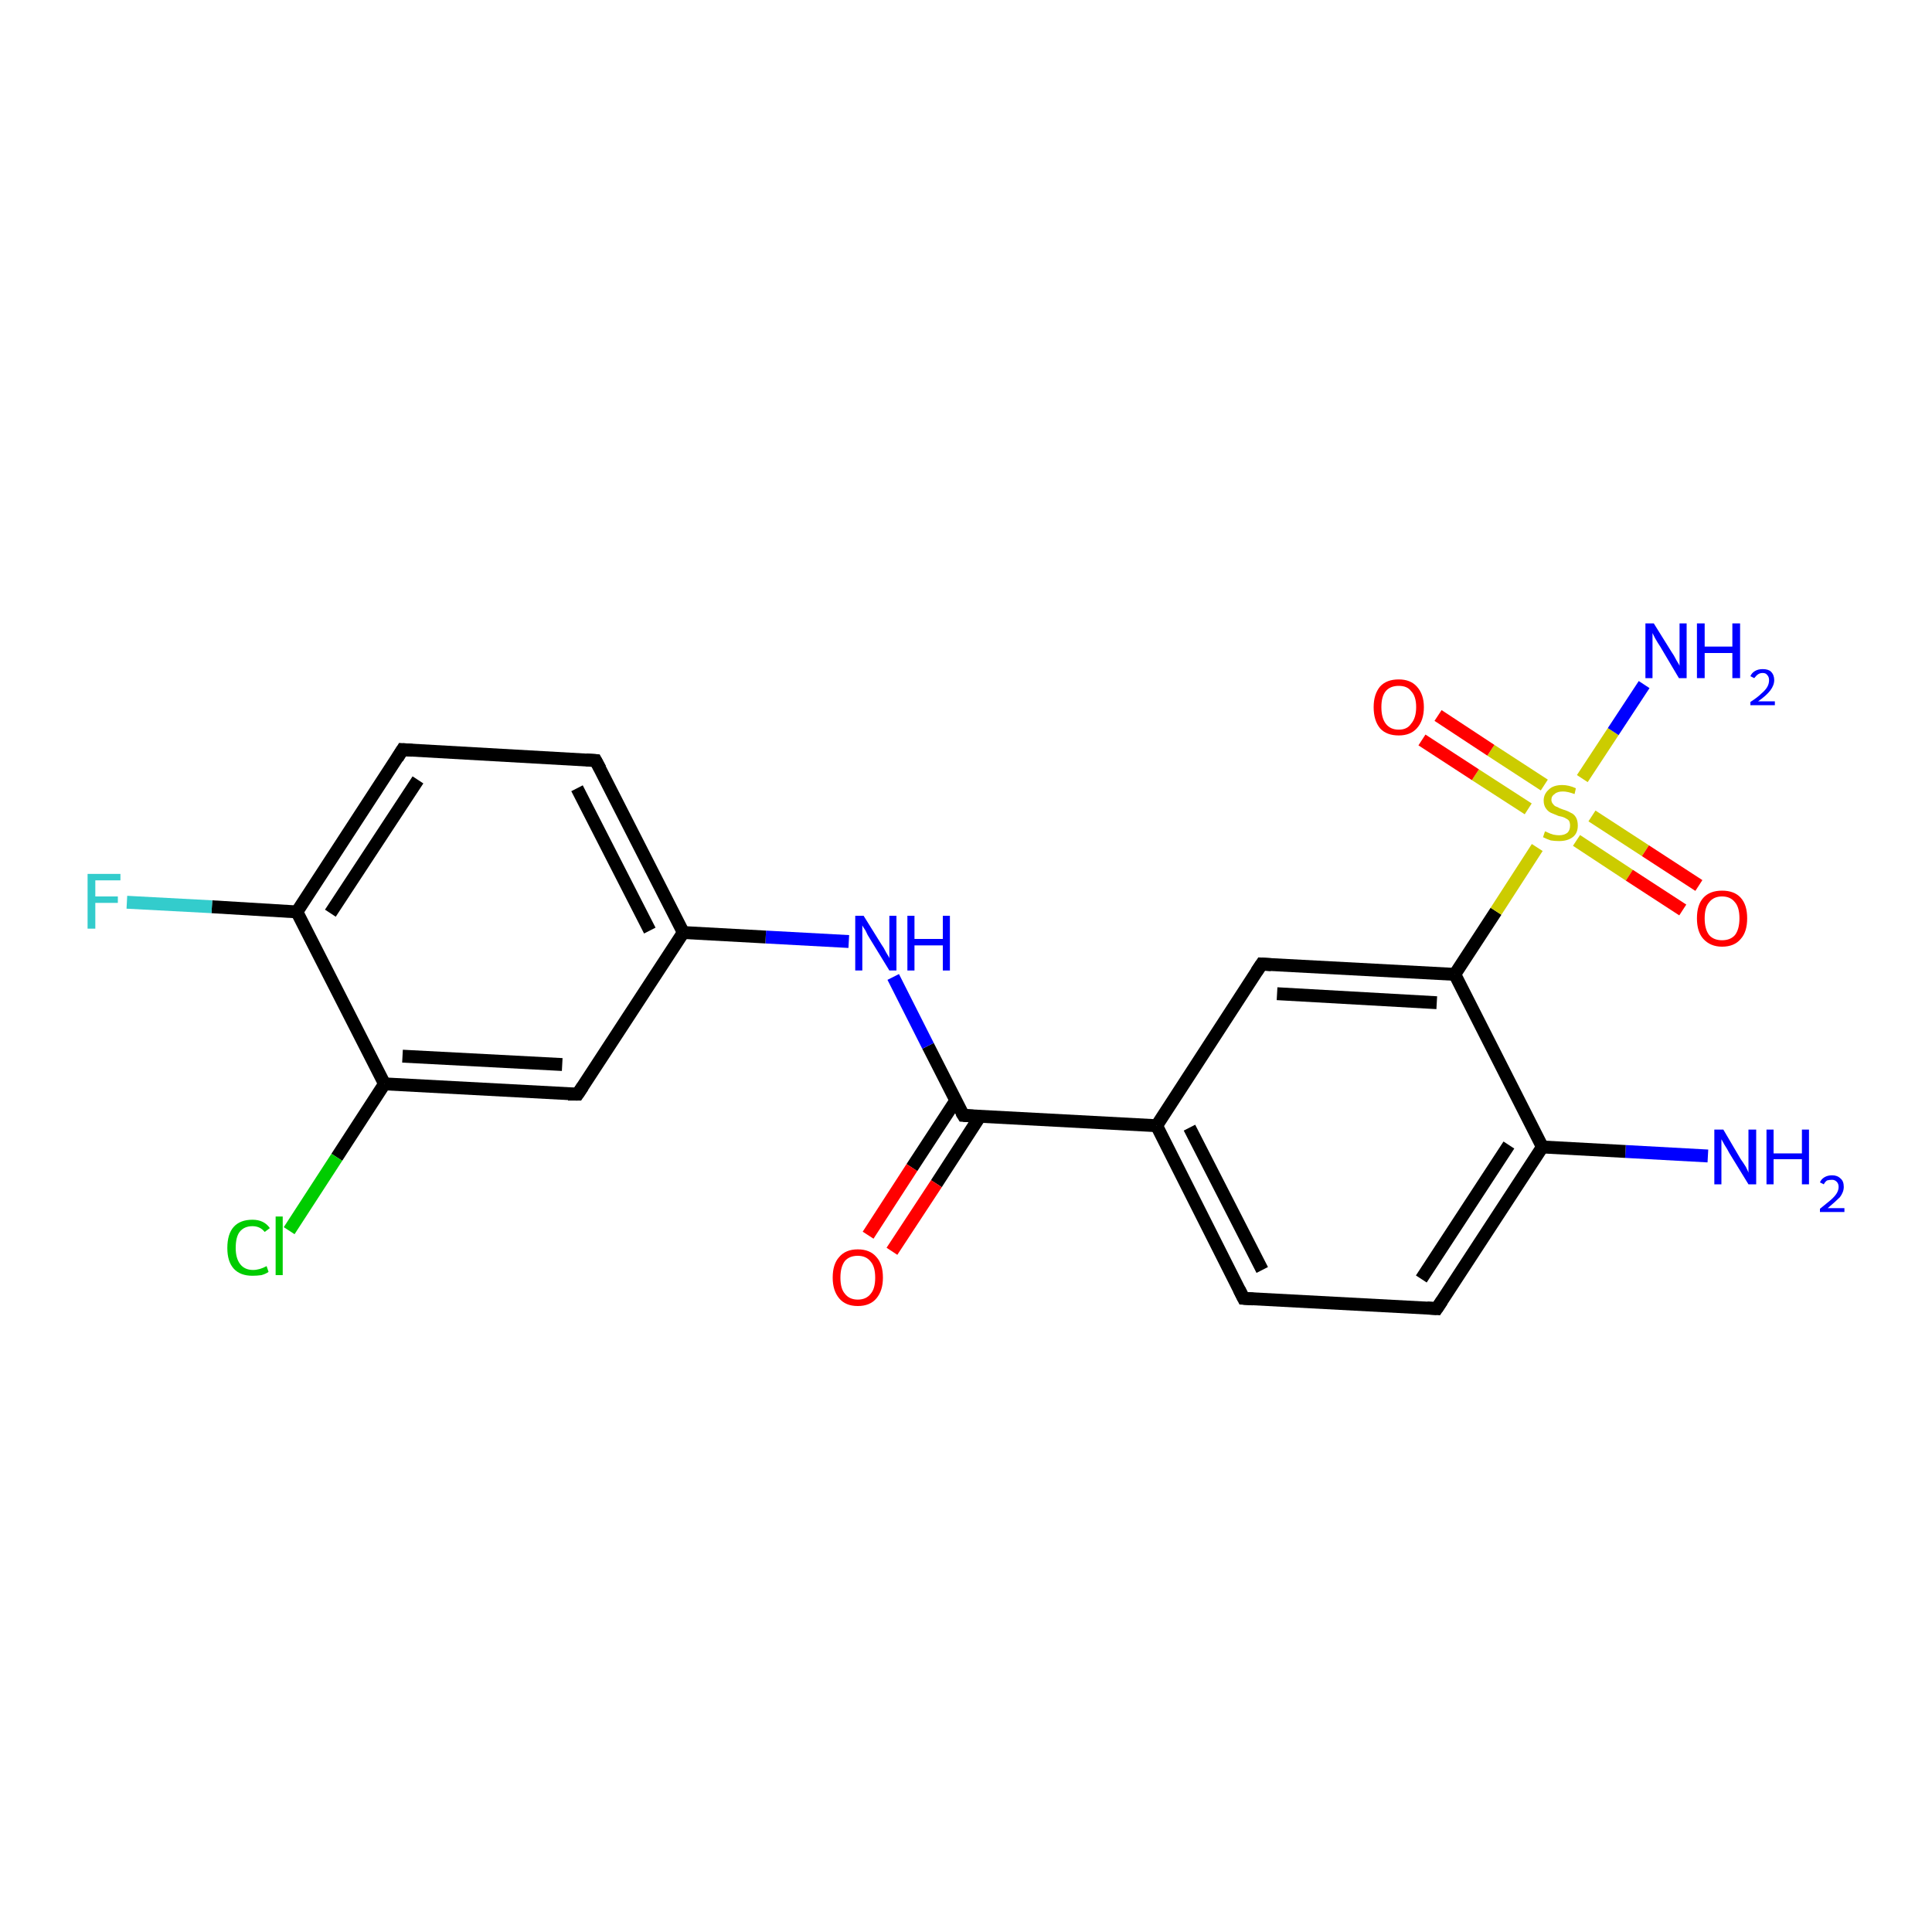 <?xml version='1.0' encoding='iso-8859-1'?>
<svg version='1.1' baseProfile='full'
              xmlns='http://www.w3.org/2000/svg'
                      xmlns:rdkit='http://www.rdkit.org/xml'
                      xmlns:xlink='http://www.w3.org/1999/xlink'
                  xml:space='preserve'
width='300px' height='300px' viewBox='0 0 300 300'>
<!-- END OF HEADER -->
<rect style='opacity:1.0;fill:#FFFFFF;stroke:none' width='300.0' height='300.0' x='0.0' y='0.0'> </rect>
<path class='bond-0 atom-0 atom-1' d='M 265.2,179.5 L 252.4,178.8' style='fill:none;fill-rule:evenodd;stroke:#0000FF;stroke-width:2.0px;stroke-linecap:butt;stroke-linejoin:miter;stroke-opacity:1' />
<path class='bond-0 atom-0 atom-1' d='M 252.4,178.8 L 239.5,178.1' style='fill:none;fill-rule:evenodd;stroke:#000000;stroke-width:2.0px;stroke-linecap:butt;stroke-linejoin:miter;stroke-opacity:1' />
<path class='bond-1 atom-1 atom-2' d='M 239.5,178.1 L 223.1,203.2' style='fill:none;fill-rule:evenodd;stroke:#000000;stroke-width:2.0px;stroke-linecap:butt;stroke-linejoin:miter;stroke-opacity:1' />
<path class='bond-1 atom-1 atom-2' d='M 234.3,177.8 L 220.7,198.6' style='fill:none;fill-rule:evenodd;stroke:#000000;stroke-width:2.0px;stroke-linecap:butt;stroke-linejoin:miter;stroke-opacity:1' />
<path class='bond-2 atom-2 atom-3' d='M 223.1,203.2 L 193.1,201.6' style='fill:none;fill-rule:evenodd;stroke:#000000;stroke-width:2.0px;stroke-linecap:butt;stroke-linejoin:miter;stroke-opacity:1' />
<path class='bond-3 atom-3 atom-4' d='M 193.1,201.6 L 179.6,174.8' style='fill:none;fill-rule:evenodd;stroke:#000000;stroke-width:2.0px;stroke-linecap:butt;stroke-linejoin:miter;stroke-opacity:1' />
<path class='bond-3 atom-3 atom-4' d='M 196.0,197.2 L 184.7,175.1' style='fill:none;fill-rule:evenodd;stroke:#000000;stroke-width:2.0px;stroke-linecap:butt;stroke-linejoin:miter;stroke-opacity:1' />
<path class='bond-4 atom-4 atom-5' d='M 179.6,174.8 L 195.9,149.7' style='fill:none;fill-rule:evenodd;stroke:#000000;stroke-width:2.0px;stroke-linecap:butt;stroke-linejoin:miter;stroke-opacity:1' />
<path class='bond-5 atom-5 atom-6' d='M 195.9,149.7 L 225.9,151.3' style='fill:none;fill-rule:evenodd;stroke:#000000;stroke-width:2.0px;stroke-linecap:butt;stroke-linejoin:miter;stroke-opacity:1' />
<path class='bond-5 atom-5 atom-6' d='M 198.3,154.3 L 223.1,155.7' style='fill:none;fill-rule:evenodd;stroke:#000000;stroke-width:2.0px;stroke-linecap:butt;stroke-linejoin:miter;stroke-opacity:1' />
<path class='bond-6 atom-6 atom-7' d='M 225.9,151.3 L 232.3,141.5' style='fill:none;fill-rule:evenodd;stroke:#000000;stroke-width:2.0px;stroke-linecap:butt;stroke-linejoin:miter;stroke-opacity:1' />
<path class='bond-6 atom-6 atom-7' d='M 232.3,141.5 L 238.7,131.6' style='fill:none;fill-rule:evenodd;stroke:#CCCC00;stroke-width:2.0px;stroke-linecap:butt;stroke-linejoin:miter;stroke-opacity:1' />
<path class='bond-7 atom-7 atom-8' d='M 245.7,120.9 L 250.5,113.6' style='fill:none;fill-rule:evenodd;stroke:#CCCC00;stroke-width:2.0px;stroke-linecap:butt;stroke-linejoin:miter;stroke-opacity:1' />
<path class='bond-7 atom-7 atom-8' d='M 250.5,113.6 L 255.3,106.3' style='fill:none;fill-rule:evenodd;stroke:#0000FF;stroke-width:2.0px;stroke-linecap:butt;stroke-linejoin:miter;stroke-opacity:1' />
<path class='bond-8 atom-7 atom-9' d='M 239.8,121.9 L 231.5,116.5' style='fill:none;fill-rule:evenodd;stroke:#CCCC00;stroke-width:2.0px;stroke-linecap:butt;stroke-linejoin:miter;stroke-opacity:1' />
<path class='bond-8 atom-7 atom-9' d='M 231.5,116.5 L 223.3,111.1' style='fill:none;fill-rule:evenodd;stroke:#FF0000;stroke-width:2.0px;stroke-linecap:butt;stroke-linejoin:miter;stroke-opacity:1' />
<path class='bond-8 atom-7 atom-9' d='M 237.3,125.6 L 229.1,120.3' style='fill:none;fill-rule:evenodd;stroke:#CCCC00;stroke-width:2.0px;stroke-linecap:butt;stroke-linejoin:miter;stroke-opacity:1' />
<path class='bond-8 atom-7 atom-9' d='M 229.1,120.3 L 220.8,114.9' style='fill:none;fill-rule:evenodd;stroke:#FF0000;stroke-width:2.0px;stroke-linecap:butt;stroke-linejoin:miter;stroke-opacity:1' />
<path class='bond-9 atom-7 atom-10' d='M 244.8,130.5 L 253.0,135.9' style='fill:none;fill-rule:evenodd;stroke:#CCCC00;stroke-width:2.0px;stroke-linecap:butt;stroke-linejoin:miter;stroke-opacity:1' />
<path class='bond-9 atom-7 atom-10' d='M 253.0,135.9 L 261.3,141.3' style='fill:none;fill-rule:evenodd;stroke:#FF0000;stroke-width:2.0px;stroke-linecap:butt;stroke-linejoin:miter;stroke-opacity:1' />
<path class='bond-9 atom-7 atom-10' d='M 247.2,126.7 L 255.5,132.1' style='fill:none;fill-rule:evenodd;stroke:#CCCC00;stroke-width:2.0px;stroke-linecap:butt;stroke-linejoin:miter;stroke-opacity:1' />
<path class='bond-9 atom-7 atom-10' d='M 255.5,132.1 L 263.8,137.5' style='fill:none;fill-rule:evenodd;stroke:#FF0000;stroke-width:2.0px;stroke-linecap:butt;stroke-linejoin:miter;stroke-opacity:1' />
<path class='bond-10 atom-4 atom-11' d='M 179.6,174.8 L 149.6,173.2' style='fill:none;fill-rule:evenodd;stroke:#000000;stroke-width:2.0px;stroke-linecap:butt;stroke-linejoin:miter;stroke-opacity:1' />
<path class='bond-11 atom-11 atom-12' d='M 148.4,170.9 L 141.6,181.3' style='fill:none;fill-rule:evenodd;stroke:#000000;stroke-width:2.0px;stroke-linecap:butt;stroke-linejoin:miter;stroke-opacity:1' />
<path class='bond-11 atom-11 atom-12' d='M 141.6,181.3 L 134.8,191.8' style='fill:none;fill-rule:evenodd;stroke:#FF0000;stroke-width:2.0px;stroke-linecap:butt;stroke-linejoin:miter;stroke-opacity:1' />
<path class='bond-11 atom-11 atom-12' d='M 152.2,173.3 L 145.4,183.8' style='fill:none;fill-rule:evenodd;stroke:#000000;stroke-width:2.0px;stroke-linecap:butt;stroke-linejoin:miter;stroke-opacity:1' />
<path class='bond-11 atom-11 atom-12' d='M 145.4,183.8 L 138.5,194.3' style='fill:none;fill-rule:evenodd;stroke:#FF0000;stroke-width:2.0px;stroke-linecap:butt;stroke-linejoin:miter;stroke-opacity:1' />
<path class='bond-12 atom-11 atom-13' d='M 149.6,173.2 L 144.1,162.4' style='fill:none;fill-rule:evenodd;stroke:#000000;stroke-width:2.0px;stroke-linecap:butt;stroke-linejoin:miter;stroke-opacity:1' />
<path class='bond-12 atom-11 atom-13' d='M 144.1,162.4 L 138.7,151.7' style='fill:none;fill-rule:evenodd;stroke:#0000FF;stroke-width:2.0px;stroke-linecap:butt;stroke-linejoin:miter;stroke-opacity:1' />
<path class='bond-13 atom-13 atom-14' d='M 131.8,146.2 L 118.9,145.5' style='fill:none;fill-rule:evenodd;stroke:#0000FF;stroke-width:2.0px;stroke-linecap:butt;stroke-linejoin:miter;stroke-opacity:1' />
<path class='bond-13 atom-13 atom-14' d='M 118.9,145.5 L 106.1,144.8' style='fill:none;fill-rule:evenodd;stroke:#000000;stroke-width:2.0px;stroke-linecap:butt;stroke-linejoin:miter;stroke-opacity:1' />
<path class='bond-14 atom-14 atom-15' d='M 106.1,144.8 L 92.5,118.1' style='fill:none;fill-rule:evenodd;stroke:#000000;stroke-width:2.0px;stroke-linecap:butt;stroke-linejoin:miter;stroke-opacity:1' />
<path class='bond-14 atom-14 atom-15' d='M 100.9,144.5 L 89.6,122.4' style='fill:none;fill-rule:evenodd;stroke:#000000;stroke-width:2.0px;stroke-linecap:butt;stroke-linejoin:miter;stroke-opacity:1' />
<path class='bond-15 atom-15 atom-16' d='M 92.5,118.1 L 62.5,116.4' style='fill:none;fill-rule:evenodd;stroke:#000000;stroke-width:2.0px;stroke-linecap:butt;stroke-linejoin:miter;stroke-opacity:1' />
<path class='bond-16 atom-16 atom-17' d='M 62.5,116.4 L 46.1,141.6' style='fill:none;fill-rule:evenodd;stroke:#000000;stroke-width:2.0px;stroke-linecap:butt;stroke-linejoin:miter;stroke-opacity:1' />
<path class='bond-16 atom-16 atom-17' d='M 64.9,121.1 L 51.3,141.8' style='fill:none;fill-rule:evenodd;stroke:#000000;stroke-width:2.0px;stroke-linecap:butt;stroke-linejoin:miter;stroke-opacity:1' />
<path class='bond-17 atom-17 atom-18' d='M 46.1,141.6 L 32.9,140.8' style='fill:none;fill-rule:evenodd;stroke:#000000;stroke-width:2.0px;stroke-linecap:butt;stroke-linejoin:miter;stroke-opacity:1' />
<path class='bond-17 atom-17 atom-18' d='M 32.9,140.8 L 19.7,140.1' style='fill:none;fill-rule:evenodd;stroke:#33CCCC;stroke-width:2.0px;stroke-linecap:butt;stroke-linejoin:miter;stroke-opacity:1' />
<path class='bond-18 atom-17 atom-19' d='M 46.1,141.6 L 59.7,168.3' style='fill:none;fill-rule:evenodd;stroke:#000000;stroke-width:2.0px;stroke-linecap:butt;stroke-linejoin:miter;stroke-opacity:1' />
<path class='bond-19 atom-19 atom-20' d='M 59.7,168.3 L 52.3,179.7' style='fill:none;fill-rule:evenodd;stroke:#000000;stroke-width:2.0px;stroke-linecap:butt;stroke-linejoin:miter;stroke-opacity:1' />
<path class='bond-19 atom-19 atom-20' d='M 52.3,179.7 L 44.9,191.1' style='fill:none;fill-rule:evenodd;stroke:#00CC00;stroke-width:2.0px;stroke-linecap:butt;stroke-linejoin:miter;stroke-opacity:1' />
<path class='bond-20 atom-19 atom-21' d='M 59.7,168.3 L 89.7,169.9' style='fill:none;fill-rule:evenodd;stroke:#000000;stroke-width:2.0px;stroke-linecap:butt;stroke-linejoin:miter;stroke-opacity:1' />
<path class='bond-20 atom-19 atom-21' d='M 62.5,164.0 L 87.3,165.3' style='fill:none;fill-rule:evenodd;stroke:#000000;stroke-width:2.0px;stroke-linecap:butt;stroke-linejoin:miter;stroke-opacity:1' />
<path class='bond-21 atom-6 atom-1' d='M 225.9,151.3 L 239.5,178.1' style='fill:none;fill-rule:evenodd;stroke:#000000;stroke-width:2.0px;stroke-linecap:butt;stroke-linejoin:miter;stroke-opacity:1' />
<path class='bond-22 atom-21 atom-14' d='M 89.7,169.9 L 106.1,144.8' style='fill:none;fill-rule:evenodd;stroke:#000000;stroke-width:2.0px;stroke-linecap:butt;stroke-linejoin:miter;stroke-opacity:1' />
<path d='M 223.9,202.0 L 223.1,203.2 L 221.6,203.1' style='fill:none;stroke:#000000;stroke-width:2.0px;stroke-linecap:butt;stroke-linejoin:miter;stroke-opacity:1;' />
<path d='M 194.6,201.7 L 193.1,201.6 L 192.4,200.2' style='fill:none;stroke:#000000;stroke-width:2.0px;stroke-linecap:butt;stroke-linejoin:miter;stroke-opacity:1;' />
<path d='M 195.1,150.9 L 195.9,149.7 L 197.4,149.8' style='fill:none;stroke:#000000;stroke-width:2.0px;stroke-linecap:butt;stroke-linejoin:miter;stroke-opacity:1;' />
<path d='M 151.1,173.3 L 149.6,173.2 L 149.3,172.7' style='fill:none;stroke:#000000;stroke-width:2.0px;stroke-linecap:butt;stroke-linejoin:miter;stroke-opacity:1;' />
<path d='M 93.2,119.4 L 92.5,118.1 L 91.0,118.0' style='fill:none;stroke:#000000;stroke-width:2.0px;stroke-linecap:butt;stroke-linejoin:miter;stroke-opacity:1;' />
<path d='M 64.0,116.5 L 62.5,116.4 L 61.7,117.7' style='fill:none;stroke:#000000;stroke-width:2.0px;stroke-linecap:butt;stroke-linejoin:miter;stroke-opacity:1;' />
<path d='M 88.2,169.9 L 89.7,169.9 L 90.5,168.7' style='fill:none;stroke:#000000;stroke-width:2.0px;stroke-linecap:butt;stroke-linejoin:miter;stroke-opacity:1;' />
<path class='atom-0' d='M 267.6 175.4
L 270.3 180.0
Q 270.6 180.4, 271.1 181.2
Q 271.5 182.0, 271.5 182.1
L 271.5 175.4
L 272.7 175.4
L 272.7 183.9
L 271.5 183.9
L 268.5 179.0
Q 268.2 178.4, 267.8 177.8
Q 267.4 177.1, 267.3 176.9
L 267.3 183.9
L 266.2 183.9
L 266.2 175.4
L 267.6 175.4
' fill='#0000FF'/>
<path class='atom-0' d='M 274.3 175.4
L 275.4 175.4
L 275.4 179.1
L 279.8 179.1
L 279.8 175.4
L 280.9 175.4
L 280.9 183.9
L 279.8 183.9
L 279.8 180.0
L 275.4 180.0
L 275.4 183.9
L 274.3 183.9
L 274.3 175.4
' fill='#0000FF'/>
<path class='atom-0' d='M 282.6 183.6
Q 282.8 183.1, 283.3 182.8
Q 283.8 182.5, 284.5 182.5
Q 285.3 182.5, 285.8 183.0
Q 286.3 183.4, 286.3 184.3
Q 286.3 185.1, 285.7 185.9
Q 285.0 186.6, 283.8 187.6
L 286.4 187.6
L 286.4 188.2
L 282.6 188.2
L 282.6 187.7
Q 283.6 186.9, 284.2 186.4
Q 284.9 185.8, 285.2 185.3
Q 285.5 184.8, 285.5 184.3
Q 285.5 183.8, 285.2 183.5
Q 284.9 183.2, 284.5 183.2
Q 284.0 183.2, 283.7 183.3
Q 283.4 183.5, 283.2 183.9
L 282.6 183.6
' fill='#0000FF'/>
<path class='atom-7' d='M 239.9 129.1
Q 240.0 129.1, 240.4 129.3
Q 240.8 129.5, 241.2 129.6
Q 241.7 129.7, 242.1 129.7
Q 242.9 129.7, 243.4 129.3
Q 243.8 128.9, 243.8 128.2
Q 243.8 127.7, 243.6 127.4
Q 243.4 127.2, 243.0 127.0
Q 242.6 126.8, 242.0 126.7
Q 241.3 126.4, 240.8 126.2
Q 240.4 126.0, 240.1 125.6
Q 239.7 125.1, 239.7 124.3
Q 239.7 123.3, 240.5 122.6
Q 241.2 121.9, 242.6 121.9
Q 243.6 121.9, 244.7 122.4
L 244.5 123.3
Q 243.4 122.9, 242.7 122.9
Q 241.8 122.9, 241.4 123.3
Q 240.9 123.6, 240.9 124.2
Q 240.9 124.6, 241.2 124.9
Q 241.4 125.2, 241.8 125.3
Q 242.1 125.5, 242.7 125.7
Q 243.4 125.9, 243.9 126.2
Q 244.4 126.4, 244.7 126.9
Q 245.0 127.4, 245.0 128.2
Q 245.0 129.4, 244.2 130.0
Q 243.4 130.6, 242.1 130.6
Q 241.4 130.6, 240.8 130.5
Q 240.2 130.3, 239.6 130.0
L 239.9 129.1
' fill='#CCCC00'/>
<path class='atom-8' d='M 256.8 96.8
L 259.6 101.3
Q 259.9 101.7, 260.3 102.5
Q 260.8 103.3, 260.8 103.4
L 260.8 96.8
L 261.9 96.8
L 261.9 105.3
L 260.7 105.3
L 257.8 100.4
Q 257.4 99.8, 257.0 99.1
Q 256.7 98.5, 256.6 98.3
L 256.6 105.3
L 255.5 105.3
L 255.5 96.8
L 256.8 96.8
' fill='#0000FF'/>
<path class='atom-8' d='M 263.5 96.8
L 264.7 96.8
L 264.7 100.4
L 269.0 100.4
L 269.0 96.8
L 270.2 96.8
L 270.2 105.3
L 269.0 105.3
L 269.0 101.4
L 264.7 101.4
L 264.7 105.3
L 263.5 105.3
L 263.5 96.8
' fill='#0000FF'/>
<path class='atom-8' d='M 271.8 105.0
Q 272.0 104.5, 272.5 104.2
Q 273.0 103.9, 273.7 103.9
Q 274.6 103.9, 275.0 104.3
Q 275.5 104.8, 275.5 105.6
Q 275.5 106.4, 274.9 107.2
Q 274.3 108.0, 273.0 108.9
L 275.6 108.9
L 275.6 109.5
L 271.8 109.5
L 271.8 109.0
Q 272.9 108.3, 273.5 107.7
Q 274.1 107.2, 274.4 106.7
Q 274.7 106.2, 274.7 105.6
Q 274.7 105.1, 274.4 104.8
Q 274.2 104.5, 273.7 104.5
Q 273.3 104.5, 273.0 104.7
Q 272.7 104.9, 272.4 105.3
L 271.8 105.0
' fill='#0000FF'/>
<path class='atom-9' d='M 213.3 109.8
Q 213.3 107.8, 214.3 106.6
Q 215.3 105.5, 217.2 105.5
Q 219.0 105.5, 220.0 106.6
Q 221.1 107.8, 221.1 109.8
Q 221.1 111.9, 220.0 113.1
Q 219.0 114.2, 217.2 114.2
Q 215.3 114.2, 214.3 113.1
Q 213.3 111.9, 213.3 109.8
M 217.2 113.3
Q 218.5 113.3, 219.1 112.4
Q 219.9 111.5, 219.9 109.8
Q 219.9 108.1, 219.1 107.3
Q 218.5 106.5, 217.2 106.5
Q 215.9 106.5, 215.2 107.3
Q 214.5 108.1, 214.5 109.8
Q 214.5 111.5, 215.2 112.4
Q 215.9 113.3, 217.2 113.3
' fill='#FF0000'/>
<path class='atom-10' d='M 263.5 142.6
Q 263.5 140.5, 264.5 139.4
Q 265.5 138.3, 267.4 138.3
Q 269.3 138.3, 270.3 139.4
Q 271.3 140.5, 271.3 142.6
Q 271.3 144.7, 270.3 145.8
Q 269.3 147.0, 267.4 147.0
Q 265.6 147.0, 264.5 145.8
Q 263.5 144.7, 263.5 142.6
M 267.4 146.0
Q 268.7 146.0, 269.4 145.2
Q 270.1 144.3, 270.1 142.6
Q 270.1 140.9, 269.4 140.1
Q 268.7 139.2, 267.4 139.2
Q 266.1 139.2, 265.4 140.1
Q 264.7 140.9, 264.7 142.6
Q 264.7 144.3, 265.4 145.2
Q 266.1 146.0, 267.4 146.0
' fill='#FF0000'/>
<path class='atom-12' d='M 129.3 198.4
Q 129.3 196.3, 130.3 195.2
Q 131.3 194.0, 133.2 194.0
Q 135.1 194.0, 136.1 195.2
Q 137.1 196.3, 137.1 198.4
Q 137.1 200.4, 136.1 201.6
Q 135.1 202.8, 133.2 202.8
Q 131.3 202.8, 130.3 201.6
Q 129.3 200.4, 129.3 198.4
M 133.2 201.8
Q 134.5 201.8, 135.2 200.9
Q 135.9 200.1, 135.9 198.4
Q 135.9 196.7, 135.2 195.9
Q 134.5 195.0, 133.2 195.0
Q 131.9 195.0, 131.2 195.8
Q 130.5 196.7, 130.5 198.4
Q 130.5 200.1, 131.2 200.9
Q 131.9 201.8, 133.2 201.8
' fill='#FF0000'/>
<path class='atom-13' d='M 134.1 142.2
L 136.9 146.7
Q 137.2 147.1, 137.6 147.9
Q 138.1 148.7, 138.1 148.8
L 138.1 142.2
L 139.2 142.2
L 139.2 150.7
L 138.1 150.7
L 135.1 145.8
Q 134.7 145.2, 134.4 144.5
Q 134.0 143.9, 133.9 143.7
L 133.9 150.7
L 132.8 150.7
L 132.8 142.2
L 134.1 142.2
' fill='#0000FF'/>
<path class='atom-13' d='M 140.9 142.2
L 142.0 142.2
L 142.0 145.8
L 146.4 145.8
L 146.4 142.2
L 147.5 142.2
L 147.5 150.7
L 146.4 150.7
L 146.4 146.8
L 142.0 146.8
L 142.0 150.7
L 140.9 150.7
L 140.9 142.2
' fill='#0000FF'/>
<path class='atom-18' d='M 13.6 135.7
L 18.7 135.7
L 18.7 136.7
L 14.8 136.7
L 14.8 139.2
L 18.3 139.2
L 18.3 140.2
L 14.8 140.2
L 14.8 144.2
L 13.6 144.2
L 13.6 135.7
' fill='#33CCCC'/>
<path class='atom-20' d='M 35.3 193.8
Q 35.3 191.6, 36.3 190.5
Q 37.3 189.4, 39.2 189.4
Q 41.0 189.4, 41.9 190.7
L 41.1 191.3
Q 40.4 190.4, 39.2 190.4
Q 37.9 190.4, 37.2 191.3
Q 36.6 192.1, 36.6 193.8
Q 36.6 195.4, 37.3 196.3
Q 38.0 197.2, 39.3 197.2
Q 40.3 197.2, 41.4 196.6
L 41.7 197.5
Q 41.3 197.8, 40.6 198.0
Q 39.9 198.1, 39.2 198.1
Q 37.3 198.1, 36.3 197.0
Q 35.3 195.9, 35.3 193.8
' fill='#00CC00'/>
<path class='atom-20' d='M 42.8 188.9
L 43.9 188.9
L 43.9 198.0
L 42.8 198.0
L 42.8 188.9
' fill='#00CC00'/>
</svg>
